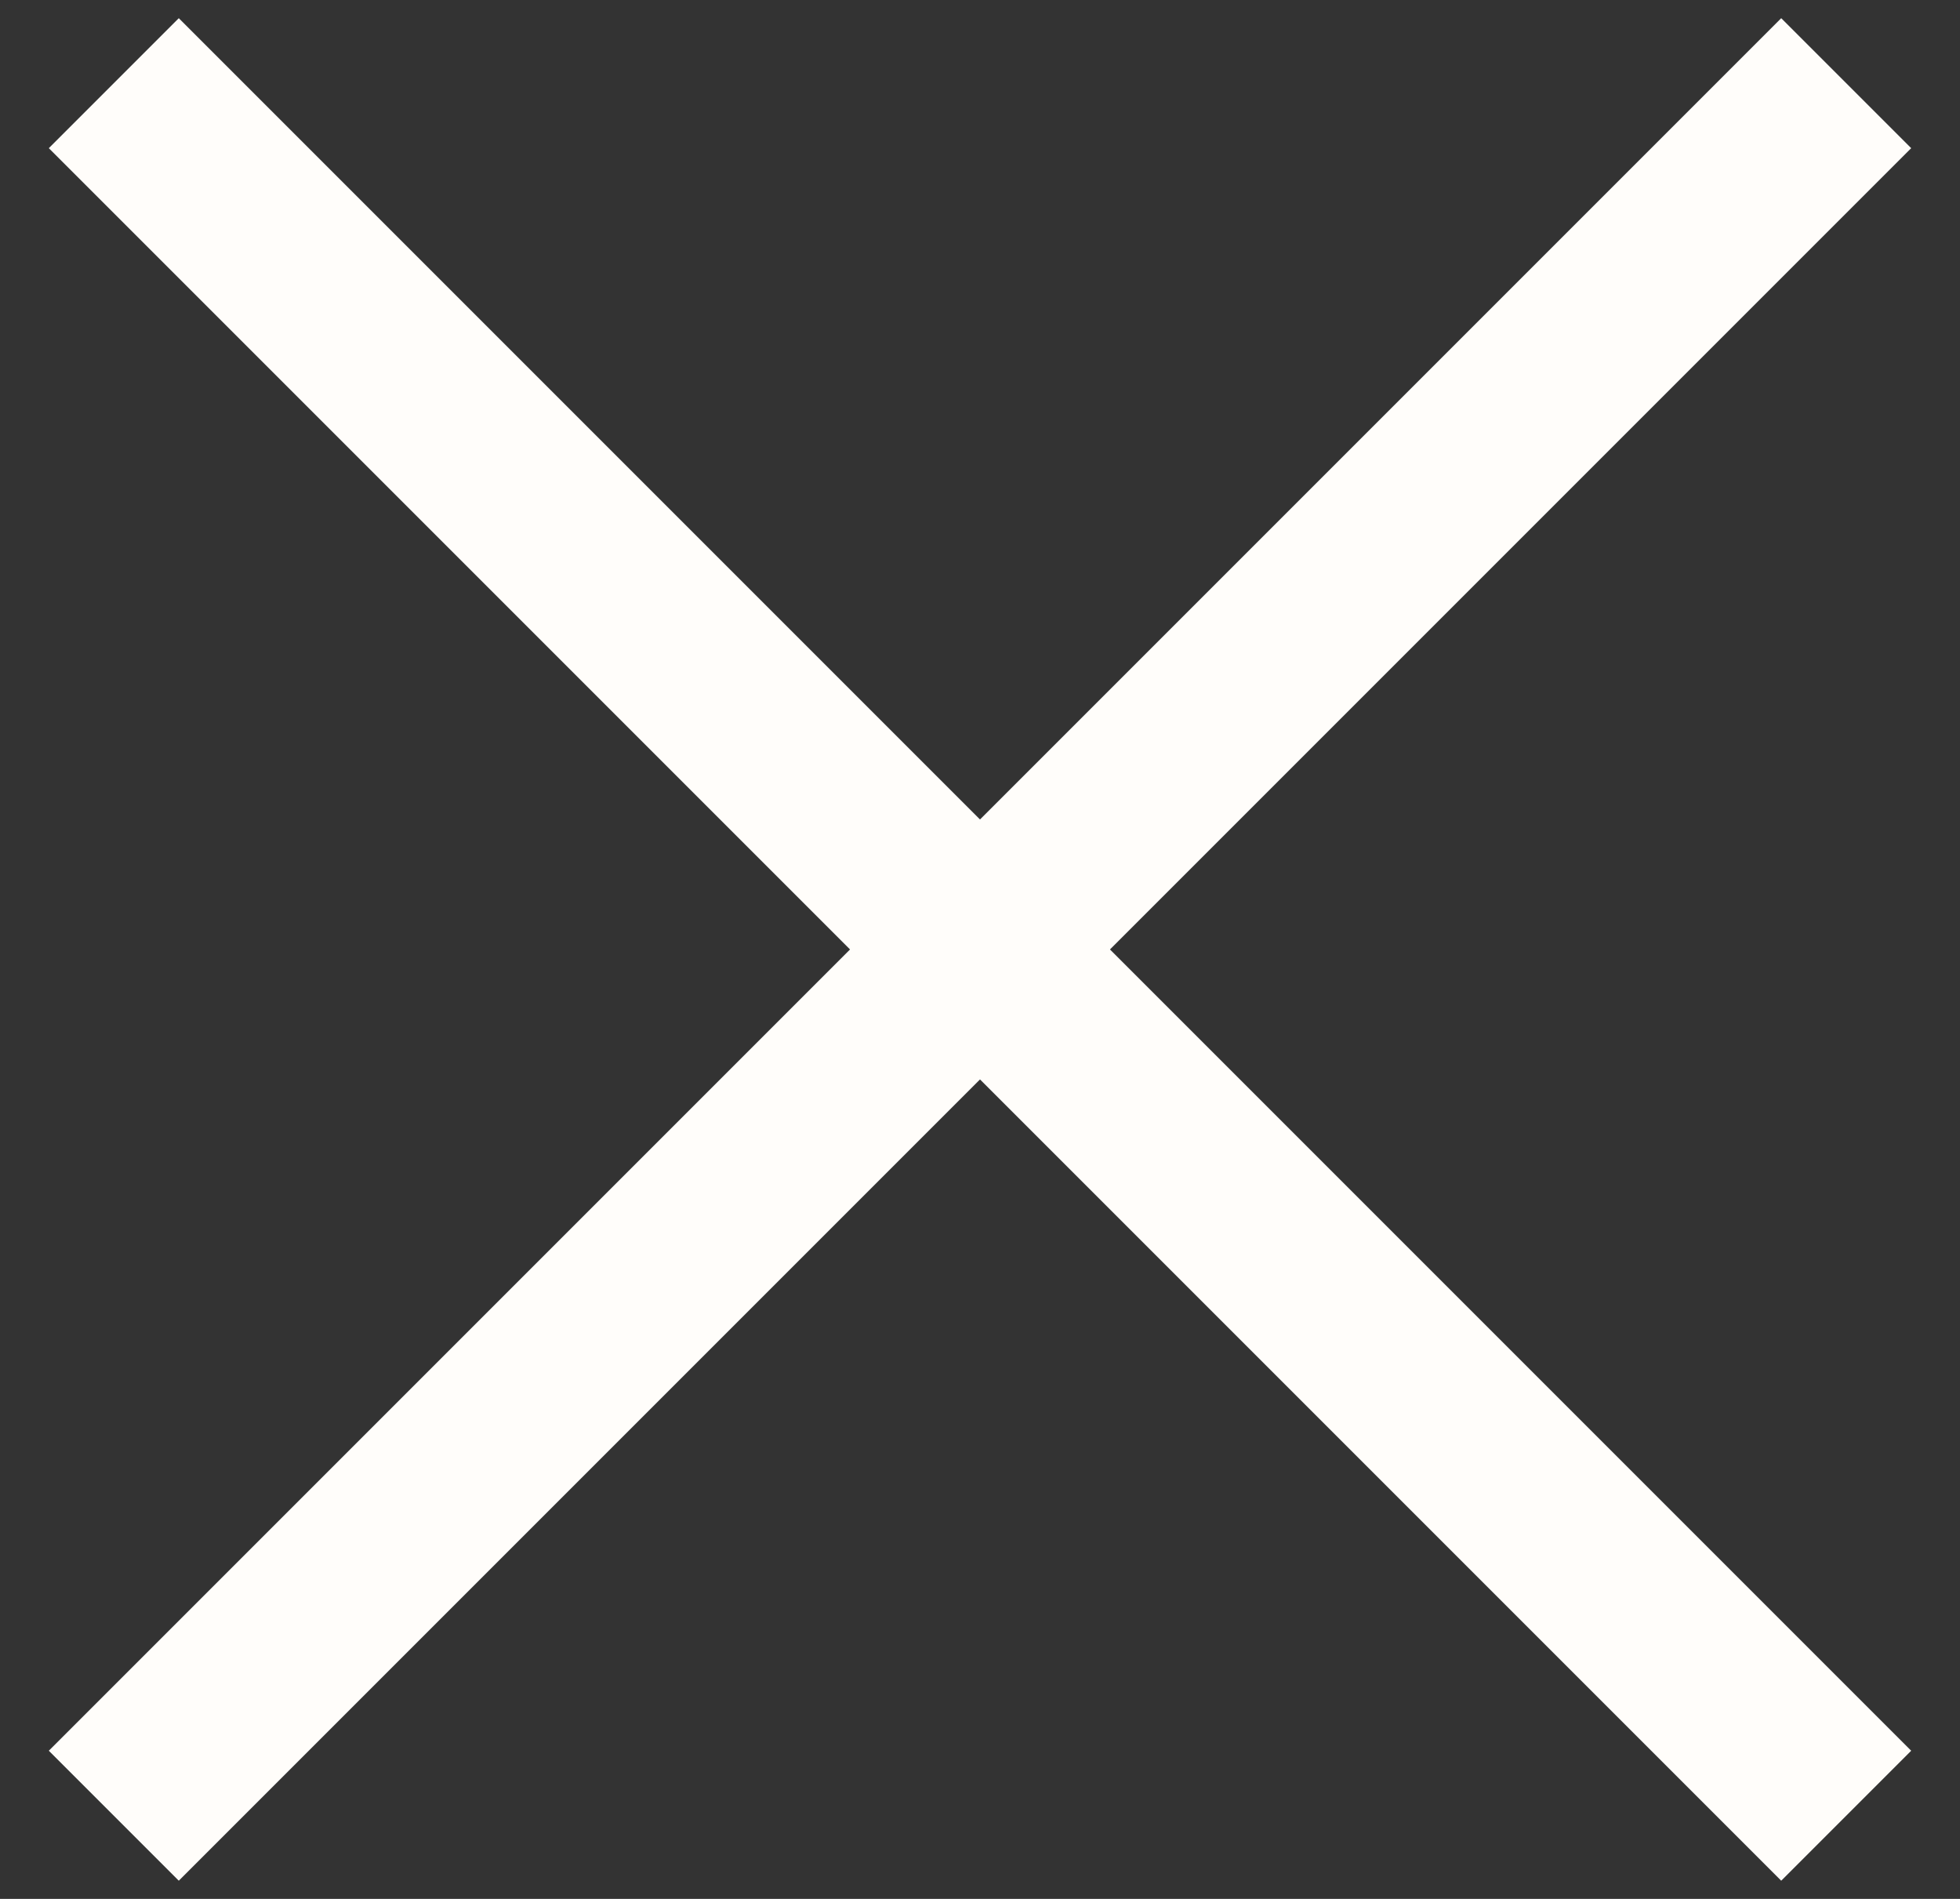 <svg width="32" height="31" xmlns="http://www.w3.org/2000/svg"><rect width="100%" height="100%" fill="#333333" stroke="none"/><g fill="#fffdfa" fill-rule="evenodd"><path d="m2.919.297 28.284 28.284-2.122 2.122L.797 2.419z"/><path d="M.797 28.581 29.081.297l2.122 2.122L2.919 30.703z"/></g></svg>